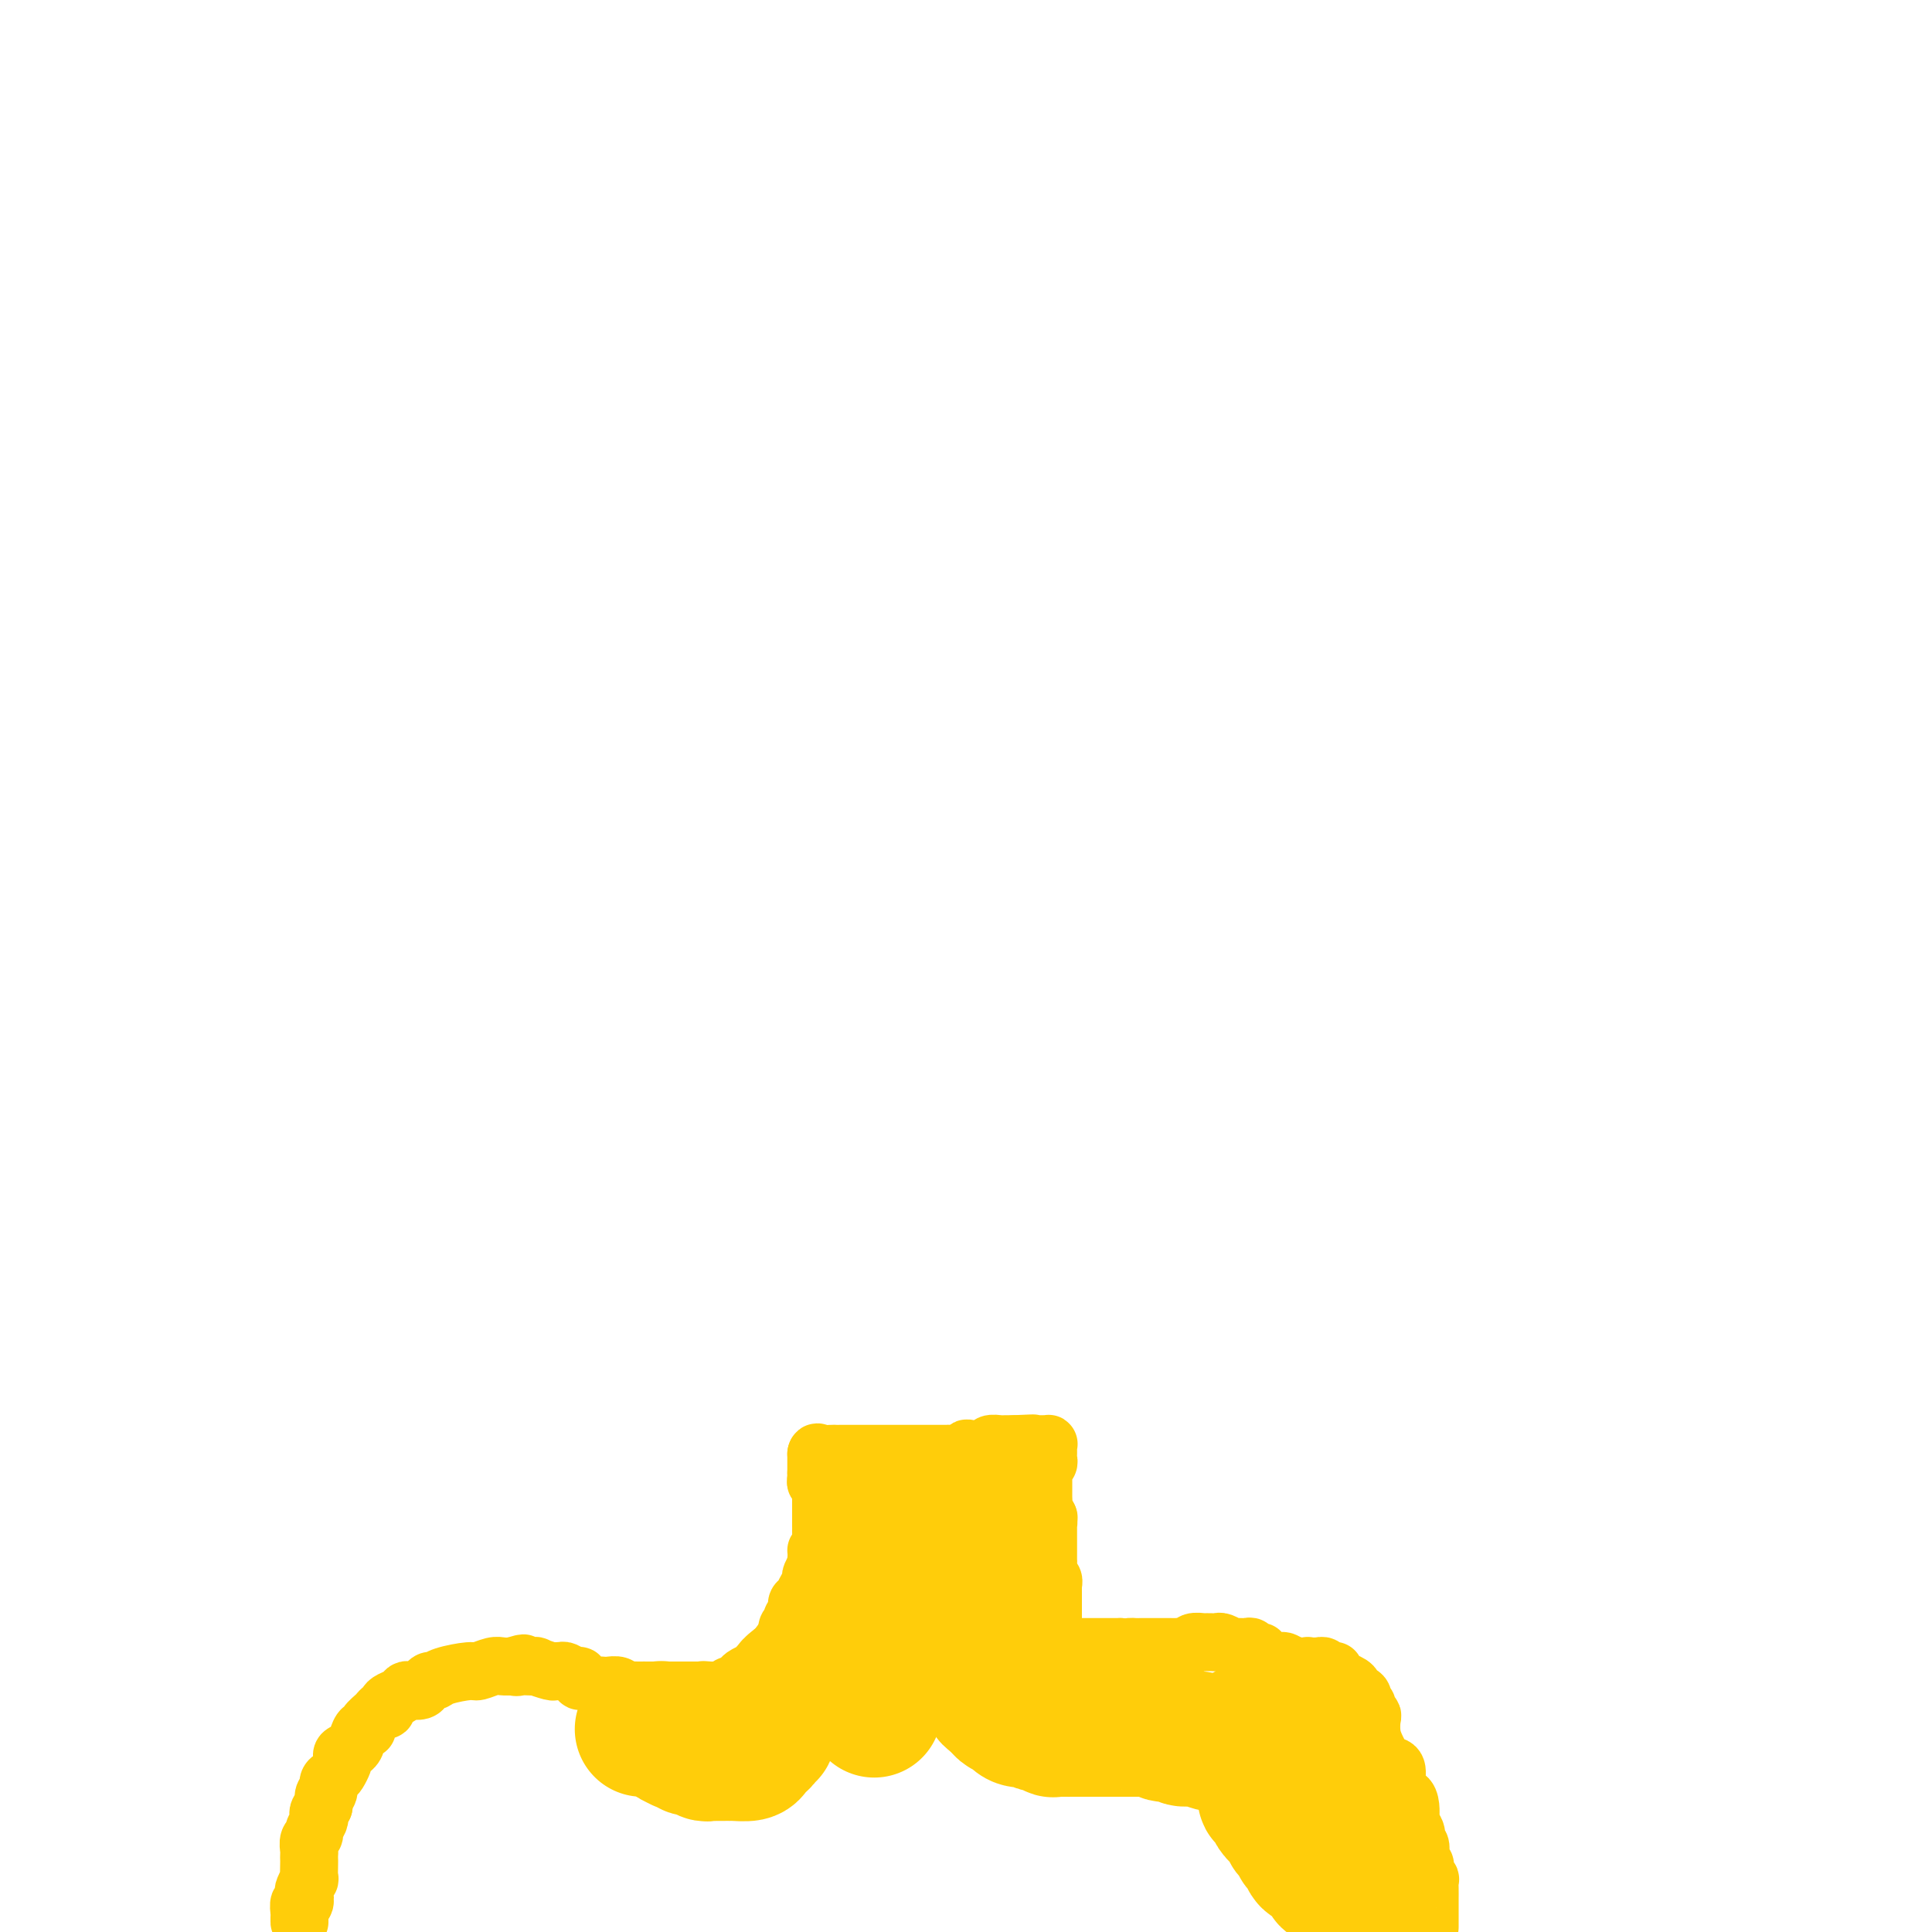 <svg viewBox='0 0 400 400' version='1.1' xmlns='http://www.w3.org/2000/svg' xmlns:xlink='http://www.w3.org/1999/xlink'><g fill='none' stroke='#FFCD0A' stroke-width='12' stroke-linecap='round' stroke-linejoin='round'><path d='M62,397c0.002,0.523 0.004,1.046 0,1c-0.004,-0.046 -0.015,-0.660 0,-1c0.015,-0.340 0.056,-0.404 0,-1c-0.056,-0.596 -0.207,-1.723 0,-2c0.207,-0.277 0.774,0.297 1,0c0.226,-0.297 0.113,-1.463 0,-2c-0.113,-0.537 -0.226,-0.444 0,-1c0.226,-0.556 0.793,-1.760 1,-2c0.207,-0.240 0.056,0.484 0,0c-0.056,-0.484 -0.016,-2.175 0,-3c0.016,-0.825 0.008,-0.785 0,-1c-0.008,-0.215 -0.017,-0.687 0,-1c0.017,-0.313 0.061,-0.469 0,-1c-0.061,-0.531 -0.226,-1.438 0,-2c0.226,-0.562 0.845,-0.781 1,-1c0.155,-0.219 -0.152,-0.440 0,-1c0.152,-0.560 0.762,-1.459 1,-2c0.238,-0.541 0.102,-0.722 0,-1c-0.102,-0.278 -0.172,-0.651 0,-1c0.172,-0.349 0.586,-0.675 1,-1'/><path d='M67,374c0.709,-3.979 -0.017,-2.427 0,-2c0.017,0.427 0.779,-0.271 1,-1c0.221,-0.729 -0.098,-1.491 0,-2c0.098,-0.509 0.613,-0.767 1,-1c0.387,-0.233 0.646,-0.443 1,-1c0.354,-0.557 0.802,-1.461 1,-2c0.198,-0.539 0.147,-0.712 0,-1c-0.147,-0.288 -0.389,-0.689 0,-1c0.389,-0.311 1.409,-0.530 2,-1c0.591,-0.470 0.754,-1.190 1,-2c0.246,-0.810 0.576,-1.709 1,-2c0.424,-0.291 0.940,0.028 1,0c0.060,-0.028 -0.338,-0.403 0,-1c0.338,-0.597 1.413,-1.417 2,-2c0.587,-0.583 0.686,-0.930 1,-1c0.314,-0.070 0.844,0.135 1,0c0.156,-0.135 -0.061,-0.611 0,-1c0.061,-0.389 0.401,-0.692 1,-1c0.599,-0.308 1.456,-0.621 2,-1c0.544,-0.379 0.776,-0.823 1,-1c0.224,-0.177 0.441,-0.085 1,0c0.559,0.085 1.459,0.164 2,0c0.541,-0.164 0.723,-0.570 1,-1c0.277,-0.430 0.650,-0.885 1,-1c0.350,-0.115 0.678,0.109 1,0c0.322,-0.109 0.638,-0.551 2,-1c1.362,-0.449 3.768,-0.905 5,-1c1.232,-0.095 1.289,0.170 2,0c0.711,-0.170 2.076,-0.777 3,-1c0.924,-0.223 1.407,-0.064 2,0c0.593,0.064 1.297,0.032 2,0'/><path d='M106,345c4.195,-1.238 1.681,-0.333 1,0c-0.681,0.333 0.469,0.093 1,0c0.531,-0.093 0.443,-0.039 1,0c0.557,0.039 1.760,0.063 2,0c0.240,-0.063 -0.484,-0.214 0,0c0.484,0.214 2.175,0.794 3,1c0.825,0.206 0.785,0.040 1,0c0.215,-0.040 0.684,0.046 1,0c0.316,-0.046 0.479,-0.224 1,0c0.521,0.224 1.400,0.848 2,1c0.600,0.152 0.920,-0.170 1,0c0.080,0.170 -0.080,0.830 0,1c0.080,0.170 0.402,-0.150 1,0c0.598,0.150 1.473,0.771 2,1c0.527,0.229 0.705,0.065 1,0c0.295,-0.065 0.708,-0.032 1,0c0.292,0.032 0.463,0.061 1,0c0.537,-0.061 1.439,-0.212 2,0c0.561,0.212 0.779,0.789 1,1c0.221,0.211 0.444,0.057 1,0c0.556,-0.057 1.444,-0.015 2,0c0.556,0.015 0.779,0.004 1,0c0.221,-0.004 0.439,-0.001 1,0c0.561,0.001 1.464,0.000 2,0c0.536,-0.000 0.706,-0.000 1,0c0.294,0.000 0.712,0.000 1,0c0.288,-0.000 0.444,-0.000 1,0c0.556,0.000 1.510,0.000 2,0c0.490,-0.000 0.517,-0.000 1,0c0.483,0.000 1.424,0.000 2,0c0.576,-0.000 0.788,-0.000 1,0'/><path d='M145,350c6.214,0.772 2.247,0.203 1,0c-1.247,-0.203 0.224,-0.039 1,0c0.776,0.039 0.856,-0.045 1,0c0.144,0.045 0.352,0.220 1,0c0.648,-0.220 1.736,-0.833 2,-1c0.264,-0.167 -0.298,0.114 0,0c0.298,-0.114 1.455,-0.622 2,-1c0.545,-0.378 0.478,-0.628 1,-1c0.522,-0.372 1.632,-0.868 2,-1c0.368,-0.132 -0.007,0.101 0,0c0.007,-0.101 0.397,-0.534 1,-1c0.603,-0.466 1.420,-0.965 2,-1c0.580,-0.035 0.925,0.394 1,0c0.075,-0.394 -0.119,-1.610 0,-2c0.119,-0.390 0.553,0.046 1,0c0.447,-0.046 0.909,-0.576 1,-1c0.091,-0.424 -0.187,-0.744 0,-1c0.187,-0.256 0.839,-0.449 1,-1c0.161,-0.551 -0.168,-1.461 0,-2c0.168,-0.539 0.833,-0.707 1,-1c0.167,-0.293 -0.163,-0.712 0,-1c0.163,-0.288 0.818,-0.444 1,-1c0.182,-0.556 -0.109,-1.511 0,-2c0.109,-0.489 0.617,-0.511 1,-1c0.383,-0.489 0.642,-1.444 1,-2c0.358,-0.556 0.814,-0.713 1,-1c0.186,-0.287 0.102,-0.704 0,-1c-0.102,-0.296 -0.223,-0.471 0,-1c0.223,-0.529 0.791,-1.412 1,-2c0.209,-0.588 0.060,-0.882 0,-1c-0.060,-0.118 -0.030,-0.059 0,0'/><path d='M169,323c1.332,-3.660 0.161,-2.309 0,-2c-0.161,0.309 0.689,-0.424 1,-1c0.311,-0.576 0.083,-0.994 0,-1c-0.083,-0.006 -0.022,0.401 0,0c0.022,-0.401 0.006,-1.609 0,-2c-0.006,-0.391 -0.002,0.035 0,0c0.002,-0.035 0.000,-0.530 0,-1c-0.000,-0.470 -0.000,-0.915 0,-1c0.000,-0.085 0.000,0.190 0,0c-0.000,-0.190 -0.000,-0.843 0,-1c0.000,-0.157 0.000,0.183 0,0c-0.000,-0.183 -0.000,-0.890 0,-1c0.000,-0.110 -0.000,0.378 0,0c0.000,-0.378 0.000,-1.622 0,-2c-0.000,-0.378 -0.000,0.110 0,0c0.000,-0.110 0.000,-0.817 0,-1c-0.000,-0.183 -0.000,0.157 0,0c0.000,-0.157 0.001,-0.813 0,-1c-0.001,-0.187 -0.004,0.094 0,0c0.004,-0.094 0.015,-0.564 0,-1c-0.015,-0.436 -0.057,-0.839 0,-1c0.057,-0.161 0.211,-0.082 0,0c-0.211,0.082 -0.789,0.166 -1,0c-0.211,-0.166 -0.057,-0.583 0,-1c0.057,-0.417 0.016,-0.833 0,-1c-0.016,-0.167 -0.008,-0.083 0,0'/><path d='M169,305c0.000,-2.741 0.000,-0.594 0,0c0.000,0.594 0.000,-0.367 0,-1c0.000,-0.633 0.000,-0.940 0,-1c0.000,-0.060 0.000,0.128 0,0c0.000,-0.128 0.000,-0.570 0,-1c0.000,-0.430 0.000,-0.846 0,-1c0.000,-0.154 0.000,-0.044 0,0c0.000,0.044 0.000,0.022 0,0'/><path d='M169,301c0.119,-0.619 0.417,-0.166 1,0c0.583,0.166 1.450,0.044 2,0c0.550,-0.044 0.783,-0.012 1,0c0.217,0.012 0.419,0.003 1,0c0.581,-0.003 1.540,-0.001 2,0c0.460,0.001 0.419,0.000 1,0c0.581,-0.000 1.783,-0.000 2,0c0.217,0.000 -0.552,0.000 0,0c0.552,-0.000 2.424,-0.000 3,0c0.576,0.000 -0.144,0.000 0,0c0.144,-0.000 1.150,-0.000 2,0c0.850,0.000 1.542,0.000 2,0c0.458,-0.000 0.681,-0.000 1,0c0.319,0.000 0.734,0.000 1,0c0.266,-0.000 0.385,-0.000 1,0c0.615,0.000 1.727,0.000 2,0c0.273,-0.000 -0.293,-0.000 0,0c0.293,0.000 1.444,0.001 2,0c0.556,-0.001 0.517,-0.004 1,0c0.483,0.004 1.489,0.015 2,0c0.511,-0.015 0.526,-0.056 1,0c0.474,0.056 1.407,0.207 2,0c0.593,-0.207 0.845,-0.774 1,-1c0.155,-0.226 0.212,-0.113 1,0c0.788,0.113 2.305,0.226 3,0c0.695,-0.226 0.567,-0.793 1,-1c0.433,-0.207 1.425,-0.056 2,0c0.575,0.056 0.732,0.015 1,0c0.268,-0.015 0.648,-0.004 1,0c0.352,0.004 0.676,0.002 1,0'/><path d='M210,299c6.742,-0.309 3.098,-0.083 2,0c-1.098,0.083 0.351,0.022 1,0c0.649,-0.022 0.500,-0.007 1,0c0.500,0.007 1.651,0.005 2,0c0.349,-0.005 -0.103,-0.011 0,0c0.103,0.011 0.760,0.041 1,0c0.240,-0.041 0.064,-0.152 0,0c-0.064,0.152 -0.016,0.565 0,1c0.016,0.435 0.001,0.890 0,1c-0.001,0.110 0.014,-0.126 0,0c-0.014,0.126 -0.056,0.612 0,1c0.056,0.388 0.211,0.677 0,1c-0.211,0.323 -0.789,0.678 -1,1c-0.211,0.322 -0.057,0.610 0,1c0.057,0.390 0.015,0.882 0,1c-0.015,0.118 -0.004,-0.137 0,0c0.004,0.137 0.000,0.665 0,1c-0.000,0.335 0.004,0.475 0,1c-0.004,0.525 -0.015,1.433 0,2c0.015,0.567 0.056,0.791 0,1c-0.056,0.209 -0.207,0.402 0,1c0.207,0.598 0.774,1.599 1,2c0.226,0.401 0.113,0.200 0,0'/><path d='M217,314c0.155,2.520 0.041,1.319 0,1c-0.041,-0.319 -0.011,0.243 0,1c0.011,0.757 0.003,1.707 0,2c-0.003,0.293 -0.001,-0.072 0,0c0.001,0.072 0.001,0.582 0,1c-0.001,0.418 -0.001,0.746 0,1c0.001,0.254 0.004,0.435 0,1c-0.004,0.565 -0.015,1.515 0,2c0.015,0.485 0.057,0.506 0,1c-0.057,0.494 -0.211,1.460 0,2c0.211,0.540 0.789,0.655 1,1c0.211,0.345 0.057,0.920 0,1c-0.057,0.080 -0.015,-0.336 0,0c0.015,0.336 0.004,1.422 0,2c-0.004,0.578 -0.001,0.646 0,1c0.001,0.354 0.000,0.992 0,1c-0.000,0.008 -0.000,-0.615 0,0c0.000,0.615 0.000,2.469 0,3c-0.000,0.531 -0.000,-0.260 0,0c0.000,0.260 0.000,1.573 0,2c-0.000,0.427 -0.000,-0.030 0,0c0.000,0.030 0.000,0.546 0,1c-0.000,0.454 -0.000,0.844 0,1c0.000,0.156 0.000,0.078 0,0'/><path d='M218,339c0.110,3.802 -0.115,0.809 0,0c0.115,-0.809 0.569,0.568 1,1c0.431,0.432 0.837,-0.080 1,0c0.163,0.080 0.082,0.754 0,1c-0.082,0.246 -0.165,0.066 0,0c0.165,-0.066 0.579,-0.018 1,0c0.421,0.018 0.848,0.005 1,0c0.152,-0.005 0.030,-0.001 0,0c-0.030,0.001 0.034,0.000 0,0c-0.034,-0.000 -0.164,-0.000 0,0c0.164,0.000 0.622,0.000 1,0c0.378,-0.000 0.676,-0.000 1,0c0.324,0.000 0.674,0.000 1,0c0.326,-0.000 0.627,-0.000 1,0c0.373,0.000 0.817,0.000 1,0c0.183,-0.000 0.105,-0.000 0,0c-0.105,0.000 -0.235,0.000 0,0c0.235,-0.000 0.837,-0.000 1,0c0.163,0.000 -0.114,0.000 0,0c0.114,-0.000 0.618,-0.000 1,0c0.382,0.000 0.641,0.000 1,0c0.359,-0.000 0.818,-0.000 1,0c0.182,0.000 0.087,0.000 0,0c-0.087,-0.000 -0.168,-0.000 0,0c0.168,0.000 0.584,0.000 1,0'/><path d='M232,341c2.575,0.309 2.012,0.083 2,0c-0.012,-0.083 0.525,-0.022 1,0c0.475,0.022 0.887,0.006 1,0c0.113,-0.006 -0.071,-0.002 0,0c0.071,0.002 0.399,0.000 1,0c0.601,-0.000 1.476,-0.000 2,0c0.524,0.000 0.699,-0.000 1,0c0.301,0.000 0.729,0.001 1,0c0.271,-0.001 0.386,-0.004 1,0c0.614,0.004 1.728,0.015 2,0c0.272,-0.015 -0.297,-0.057 0,0c0.297,0.057 1.459,0.211 2,0c0.541,-0.211 0.460,-0.788 1,-1c0.540,-0.212 1.702,-0.058 2,0c0.298,0.058 -0.267,0.019 0,0c0.267,-0.019 1.366,-0.019 2,0c0.634,0.019 0.804,0.058 1,0c0.196,-0.058 0.420,-0.213 1,0c0.580,0.213 1.517,0.793 2,1c0.483,0.207 0.512,0.040 1,0c0.488,-0.040 1.436,0.046 2,0c0.564,-0.046 0.743,-0.224 1,0c0.257,0.224 0.593,0.848 1,1c0.407,0.152 0.887,-0.169 1,0c0.113,0.169 -0.139,0.829 0,1c0.139,0.171 0.671,-0.147 1,0c0.329,0.147 0.456,0.758 1,1c0.544,0.242 1.507,0.117 2,0c0.493,-0.117 0.517,-0.224 1,0c0.483,0.224 1.424,0.778 2,1c0.576,0.222 0.788,0.111 1,0'/><path d='M269,345c3.117,0.773 2.409,0.206 2,0c-0.409,-0.206 -0.518,-0.052 0,0c0.518,0.052 1.663,-0.000 2,0c0.337,0.000 -0.134,0.052 0,0c0.134,-0.052 0.872,-0.207 1,0c0.128,0.207 -0.355,0.777 0,1c0.355,0.223 1.547,0.097 2,0c0.453,-0.097 0.167,-0.167 0,0c-0.167,0.167 -0.216,0.571 0,1c0.216,0.429 0.697,0.885 1,1c0.303,0.115 0.429,-0.110 1,0c0.571,0.110 1.588,0.554 2,1c0.412,0.446 0.220,0.893 0,1c-0.220,0.107 -0.466,-0.126 0,0c0.466,0.126 1.645,0.612 2,1c0.355,0.388 -0.115,0.680 0,1c0.115,0.320 0.815,0.669 1,1c0.185,0.331 -0.144,0.643 0,1c0.144,0.357 0.762,0.758 1,1c0.238,0.242 0.096,0.325 0,1c-0.096,0.675 -0.144,1.940 0,3c0.144,1.060 0.482,1.914 1,3c0.518,1.086 1.217,2.405 2,3c0.783,0.595 1.649,0.466 2,1c0.351,0.534 0.185,1.731 0,3c-0.185,1.269 -0.389,2.612 0,3c0.389,0.388 1.372,-0.178 2,0c0.628,0.178 0.900,1.099 1,2c0.100,0.901 0.027,1.781 0,2c-0.027,0.219 -0.008,-0.223 0,0c0.008,0.223 0.004,1.112 0,2'/><path d='M292,378c1.789,4.136 1.263,1.475 1,1c-0.263,-0.475 -0.263,1.235 0,2c0.263,0.765 0.787,0.585 1,1c0.213,0.415 0.113,1.426 0,2c-0.113,0.574 -0.241,0.713 0,1c0.241,0.287 0.849,0.724 1,1c0.151,0.276 -0.156,0.392 0,1c0.156,0.608 0.774,1.707 1,2c0.226,0.293 0.061,-0.219 0,0c-0.061,0.219 -0.016,1.171 0,2c0.016,0.829 0.004,1.535 0,2c-0.004,0.465 -0.001,0.688 0,1c0.001,0.312 0.000,0.712 0,1c-0.000,0.288 -0.000,0.462 0,1c0.000,0.538 0.000,1.439 0,2c-0.000,0.561 -0.000,0.780 0,1'/></g>
<g fill='none' stroke='#FFCD0A' stroke-width='28' stroke-linecap='round' stroke-linejoin='round'><path d='M282,396c0.122,0.081 0.245,0.162 0,0c-0.245,-0.162 -0.857,-0.567 -1,-1c-0.143,-0.433 0.184,-0.893 0,-1c-0.184,-0.107 -0.880,0.141 -1,0c-0.120,-0.141 0.335,-0.670 0,-1c-0.335,-0.330 -1.461,-0.459 -2,-1c-0.539,-0.541 -0.492,-1.492 -1,-2c-0.508,-0.508 -1.569,-0.574 -2,-1c-0.431,-0.426 -0.230,-1.213 -1,-2c-0.770,-0.787 -2.510,-1.573 -3,-2c-0.490,-0.427 0.271,-0.496 0,-1c-0.271,-0.504 -1.573,-1.443 -2,-2c-0.427,-0.557 0.021,-0.731 0,-1c-0.021,-0.269 -0.513,-0.632 -1,-1c-0.487,-0.368 -0.971,-0.742 -1,-1c-0.029,-0.258 0.396,-0.401 0,-1c-0.396,-0.599 -1.612,-1.653 -2,-2c-0.388,-0.347 0.054,0.013 0,0c-0.054,-0.013 -0.603,-0.399 -1,-1c-0.397,-0.601 -0.643,-1.417 -1,-2c-0.357,-0.583 -0.827,-0.935 -1,-1c-0.173,-0.065 -0.050,0.155 0,0c0.050,-0.155 0.029,-0.687 0,-1c-0.029,-0.313 -0.064,-0.409 0,-1c0.064,-0.591 0.227,-1.678 0,-2c-0.227,-0.322 -0.844,0.120 -1,0c-0.156,-0.120 0.150,-0.801 0,-1c-0.150,-0.199 -0.757,0.086 -1,0c-0.243,-0.086 -0.121,-0.543 0,-1'/><path d='M260,366c-3.419,-4.598 -0.968,-1.092 0,0c0.968,1.092 0.452,-0.229 0,-1c-0.452,-0.771 -0.839,-0.990 -1,-1c-0.161,-0.010 -0.096,0.190 0,0c0.096,-0.190 0.222,-0.768 0,-1c-0.222,-0.232 -0.791,-0.117 -1,0c-0.209,0.117 -0.056,0.238 0,0c0.056,-0.238 0.015,-0.833 0,-1c-0.015,-0.167 -0.005,0.096 0,0c0.005,-0.096 0.003,-0.551 0,-1c-0.003,-0.449 -0.008,-0.891 0,-1c0.008,-0.109 0.030,0.114 0,0c-0.030,-0.114 -0.111,-0.567 0,-1c0.111,-0.433 0.415,-0.848 1,-1c0.585,-0.152 1.452,-0.041 2,0c0.548,0.041 0.778,0.011 1,0c0.222,-0.011 0.436,-0.004 1,0c0.564,0.004 1.478,0.004 2,0c0.522,-0.004 0.651,-0.012 1,0c0.349,0.012 0.919,0.043 1,0c0.081,-0.043 -0.328,-0.162 0,0c0.328,0.162 1.394,0.603 2,1c0.606,0.397 0.754,0.750 1,1c0.246,0.250 0.592,0.397 1,1c0.408,0.603 0.879,1.662 1,2c0.121,0.338 -0.108,-0.046 0,0c0.108,0.046 0.554,0.523 1,1'/><path d='M273,364c0.877,0.870 1.071,0.547 1,1c-0.071,0.453 -0.405,1.684 0,2c0.405,0.316 1.548,-0.284 2,0c0.452,0.284 0.211,1.451 0,2c-0.211,0.549 -0.392,0.481 0,1c0.392,0.519 1.358,1.627 2,2c0.642,0.373 0.961,0.011 1,0c0.039,-0.011 -0.200,0.329 0,1c0.200,0.671 0.841,1.671 1,2c0.159,0.329 -0.164,-0.014 0,0c0.164,0.014 0.813,0.386 1,1c0.187,0.614 -0.090,1.471 0,2c0.090,0.529 0.547,0.730 1,1c0.453,0.270 0.903,0.608 1,1c0.097,0.392 -0.159,0.837 0,1c0.159,0.163 0.732,0.043 1,0c0.268,-0.043 0.230,-0.010 0,0c-0.230,0.010 -0.653,-0.004 -1,0c-0.347,0.004 -0.619,0.026 -1,0c-0.381,-0.026 -0.871,-0.101 -1,0c-0.129,0.101 0.102,0.378 0,0c-0.102,-0.378 -0.539,-1.411 -1,-2c-0.461,-0.589 -0.947,-0.735 -1,-1c-0.053,-0.265 0.326,-0.648 0,-1c-0.326,-0.352 -1.357,-0.672 -2,-1c-0.643,-0.328 -0.898,-0.665 -1,-1c-0.102,-0.335 -0.051,-0.667 0,-1'/><path d='M276,374c-1.034,-1.415 -0.118,-1.951 0,-2c0.118,-0.049 -0.561,0.389 -1,0c-0.439,-0.389 -0.639,-1.606 -1,-2c-0.361,-0.394 -0.884,0.034 -1,0c-0.116,-0.034 0.175,-0.530 0,-1c-0.175,-0.470 -0.815,-0.915 -1,-1c-0.185,-0.085 0.086,0.188 0,0c-0.086,-0.188 -0.530,-0.838 -1,-1c-0.470,-0.162 -0.966,0.163 -1,0c-0.034,-0.163 0.393,-0.813 0,-1c-0.393,-0.187 -1.606,0.090 -2,0c-0.394,-0.090 0.032,-0.546 0,-1c-0.032,-0.454 -0.523,-0.906 -1,-1c-0.477,-0.094 -0.940,0.171 -1,0c-0.060,-0.171 0.283,-0.778 0,-1c-0.283,-0.222 -1.193,-0.059 -2,0c-0.807,0.059 -1.512,0.013 -2,0c-0.488,-0.013 -0.760,0.007 -1,0c-0.240,-0.007 -0.450,-0.040 -1,0c-0.550,0.040 -1.442,0.154 -2,0c-0.558,-0.154 -0.782,-0.576 -1,-1c-0.218,-0.424 -0.431,-0.850 -1,-1c-0.569,-0.150 -1.494,-0.025 -2,0c-0.506,0.025 -0.593,-0.050 -1,0c-0.407,0.050 -1.135,0.223 -2,0c-0.865,-0.223 -1.867,-0.844 -3,-1c-1.133,-0.156 -2.398,0.151 -3,0c-0.602,-0.151 -0.543,-0.762 -1,-1c-0.457,-0.238 -1.431,-0.102 -2,0c-0.569,0.102 -0.734,0.172 -1,0c-0.266,-0.172 -0.633,-0.586 -1,-1'/><path d='M240,358c-4.357,-0.928 -1.750,-0.249 -1,0c0.750,0.249 -0.359,0.067 -1,0c-0.641,-0.067 -0.815,-0.018 -1,0c-0.185,0.018 -0.382,0.005 -1,0c-0.618,-0.005 -1.658,-0.001 -3,0c-1.342,0.001 -2.986,0.000 -4,0c-1.014,-0.000 -1.399,-0.000 -2,0c-0.601,0.000 -1.419,0.000 -2,0c-0.581,-0.000 -0.925,-0.000 -1,0c-0.075,0.000 0.118,0.000 0,0c-0.118,-0.000 -0.547,-0.000 -1,0c-0.453,0.000 -0.928,0.001 -1,0c-0.072,-0.001 0.261,-0.004 0,0c-0.261,0.004 -1.115,0.016 -2,0c-0.885,-0.016 -1.800,-0.061 -2,0c-0.200,0.061 0.316,0.226 0,0c-0.316,-0.226 -1.464,-0.844 -2,-1c-0.536,-0.156 -0.459,0.150 -1,0c-0.541,-0.150 -1.699,-0.757 -2,-1c-0.301,-0.243 0.255,-0.121 0,0c-0.255,0.121 -1.322,0.243 -2,0c-0.678,-0.243 -0.966,-0.850 -1,-1c-0.034,-0.150 0.188,0.156 0,0c-0.188,-0.156 -0.785,-0.773 -1,-1c-0.215,-0.227 -0.046,-0.064 0,0c0.046,0.064 -0.029,0.028 0,0c0.029,-0.028 0.162,-0.049 0,0c-0.162,0.049 -0.621,0.167 -1,0c-0.379,-0.167 -0.680,-0.619 -1,-1c-0.320,-0.381 -0.660,-0.690 -1,-1'/><path d='M206,352c-1.853,-1.086 -0.486,-0.800 0,-1c0.486,-0.200 0.092,-0.885 0,-1c-0.092,-0.115 0.120,0.339 0,0c-0.120,-0.339 -0.571,-1.471 -1,-2c-0.429,-0.529 -0.837,-0.456 -1,-1c-0.163,-0.544 -0.081,-1.704 0,-2c0.081,-0.296 0.162,0.273 0,0c-0.162,-0.273 -0.565,-1.386 -1,-2c-0.435,-0.614 -0.900,-0.728 -1,-1c-0.100,-0.272 0.166,-0.702 0,-1c-0.166,-0.298 -0.762,-0.463 -1,-1c-0.238,-0.537 -0.116,-1.444 0,-2c0.116,-0.556 0.227,-0.760 0,-1c-0.227,-0.240 -0.793,-0.516 -1,-1c-0.207,-0.484 -0.055,-1.176 0,-2c0.055,-0.824 0.015,-1.780 0,-2c-0.015,-0.220 -0.004,0.296 0,0c0.004,-0.296 0.001,-1.403 0,-2c-0.001,-0.597 -0.000,-0.685 0,-1c0.000,-0.315 0.000,-0.858 0,-1c-0.000,-0.142 -0.000,0.117 0,0c0.000,-0.117 0.000,-0.610 0,-1c-0.000,-0.390 -0.000,-0.678 0,-1c0.000,-0.322 0.000,-0.678 0,-1c-0.000,-0.322 -0.000,-0.611 0,-1c0.000,-0.389 0.000,-0.878 0,-1c-0.000,-0.122 -0.000,0.122 0,0c0.000,-0.122 0.000,-0.610 0,-1c-0.000,-0.390 -0.000,-0.683 0,-1c0.000,-0.317 0.000,-0.659 0,-1'/><path d='M200,320c-0.013,-2.182 -0.046,-0.637 0,0c0.046,0.637 0.171,0.367 0,0c-0.171,-0.367 -0.637,-0.831 -1,-1c-0.363,-0.169 -0.622,-0.044 -1,0c-0.378,0.044 -0.875,0.008 -1,0c-0.125,-0.008 0.123,0.012 0,0c-0.123,-0.012 -0.615,-0.056 -1,0c-0.385,0.056 -0.662,0.211 -1,0c-0.338,-0.211 -0.737,-0.789 -1,-1c-0.263,-0.211 -0.388,-0.057 -1,0c-0.612,0.057 -1.709,0.015 -2,0c-0.291,-0.015 0.225,-0.004 0,0c-0.225,0.004 -1.191,0.001 -2,0c-0.809,-0.001 -1.459,-0.001 -2,0c-0.541,0.001 -0.972,0.001 -1,0c-0.028,-0.001 0.346,-0.004 0,0c-0.346,0.004 -1.413,0.014 -2,0c-0.587,-0.014 -0.693,-0.054 -1,0c-0.307,0.054 -0.814,0.200 -1,0c-0.186,-0.200 -0.050,-0.746 0,-1c0.050,-0.254 0.014,-0.215 0,0c-0.014,0.215 -0.007,0.608 0,1'/><path d='M182,318c-2.785,-0.352 -0.746,-0.231 0,0c0.746,0.231 0.200,0.571 0,1c-0.200,0.429 -0.054,0.945 0,1c0.054,0.055 0.014,-0.352 0,0c-0.014,0.352 -0.004,1.461 0,2c0.004,0.539 0.001,0.507 0,1c-0.001,0.493 -0.001,1.512 0,2c0.001,0.488 0.003,0.445 0,1c-0.003,0.555 -0.012,1.708 0,2c0.012,0.292 0.046,-0.275 0,0c-0.046,0.275 -0.171,1.394 0,2c0.171,0.606 0.638,0.698 1,1c0.362,0.302 0.618,0.812 1,1c0.382,0.188 0.890,0.052 1,0c0.110,-0.052 -0.178,-0.022 0,0c0.178,0.022 0.822,0.036 1,0c0.178,-0.036 -0.110,-0.123 0,0c0.110,0.123 0.618,0.454 1,0c0.382,-0.454 0.638,-1.694 1,-2c0.362,-0.306 0.829,0.320 1,0c0.171,-0.320 0.046,-1.588 0,-2c-0.046,-0.412 -0.013,0.030 0,0c0.013,-0.030 0.006,-0.533 0,-1c-0.006,-0.467 -0.012,-0.898 0,-1c0.012,-0.102 0.042,0.127 0,0c-0.042,-0.127 -0.155,-0.609 0,-1c0.155,-0.391 0.578,-0.693 1,-1c0.422,-0.307 0.844,-0.621 1,-1c0.156,-0.379 0.044,-0.823 0,-1c-0.044,-0.177 -0.022,-0.089 0,0'/><path d='M191,322c0.416,-1.255 -0.043,-0.391 0,0c0.043,0.391 0.590,0.311 1,0c0.410,-0.311 0.683,-0.853 1,-1c0.317,-0.147 0.676,0.100 1,0c0.324,-0.100 0.612,-0.549 1,-1c0.388,-0.451 0.877,-0.904 1,-1c0.123,-0.096 -0.121,0.167 0,0c0.121,-0.167 0.606,-0.763 1,-1c0.394,-0.237 0.698,-0.115 1,0c0.302,0.115 0.602,0.224 1,0c0.398,-0.224 0.894,-0.782 1,-1c0.106,-0.218 -0.178,-0.097 0,0c0.178,0.097 0.817,0.169 1,0c0.183,-0.169 -0.091,-0.580 0,-1c0.091,-0.420 0.548,-0.848 1,-1c0.452,-0.152 0.900,-0.028 1,0c0.100,0.028 -0.147,-0.040 0,0c0.147,0.040 0.686,0.188 1,0c0.314,-0.188 0.401,-0.714 0,-1c-0.401,-0.286 -1.289,-0.333 -2,0c-0.711,0.333 -1.243,1.047 -2,2c-0.757,0.953 -1.739,2.145 -3,3c-1.261,0.855 -2.802,1.374 -4,2c-1.198,0.626 -2.053,1.361 -3,2c-0.947,0.639 -1.985,1.183 -3,2c-1.015,0.817 -2.008,1.909 -3,3'/><path d='M184,328c-3.514,2.331 -2.301,1.657 -2,2c0.301,0.343 -0.312,1.703 -1,2c-0.688,0.297 -1.452,-0.469 -2,0c-0.548,0.469 -0.879,2.173 -1,3c-0.121,0.827 -0.032,0.778 0,1c0.032,0.222 0.008,0.717 0,1c-0.008,0.283 0.002,0.356 0,1c-0.002,0.644 -0.016,1.861 0,3c0.016,1.139 0.061,2.202 0,3c-0.061,0.798 -0.228,1.331 0,2c0.228,0.669 0.849,1.474 1,2c0.151,0.526 -0.170,0.772 0,1c0.170,0.228 0.831,0.438 1,1c0.169,0.562 -0.154,1.475 0,2c0.154,0.525 0.783,0.663 1,1c0.217,0.337 0.021,0.873 0,1c-0.021,0.127 0.134,-0.155 0,-1c-0.134,-0.845 -0.558,-2.254 -1,-4c-0.442,-1.746 -0.903,-3.831 -1,-6c-0.097,-2.169 0.170,-4.424 0,-7c-0.170,-2.576 -0.778,-5.474 -1,-7c-0.222,-1.526 -0.060,-1.680 0,-2c0.060,-0.320 0.017,-0.806 0,-1c-0.017,-0.194 -0.009,-0.097 0,0'/><path d='M178,326c-0.304,-3.638 -0.065,0.268 0,2c0.065,1.732 -0.043,1.289 0,1c0.043,-0.289 0.236,-0.424 0,0c-0.236,0.424 -0.903,1.408 -1,2c-0.097,0.592 0.376,0.793 0,1c-0.376,0.207 -1.602,0.421 -2,1c-0.398,0.579 0.033,1.522 0,2c-0.033,0.478 -0.530,0.492 -1,1c-0.470,0.508 -0.913,1.509 -1,2c-0.087,0.491 0.183,0.473 0,1c-0.183,0.527 -0.819,1.598 -1,2c-0.181,0.402 0.092,0.136 0,0c-0.092,-0.136 -0.551,-0.142 -1,0c-0.449,0.142 -0.889,0.432 -1,1c-0.111,0.568 0.109,1.413 0,2c-0.109,0.587 -0.545,0.917 -1,1c-0.455,0.083 -0.930,-0.080 -1,0c-0.070,0.080 0.265,0.403 0,1c-0.265,0.597 -1.132,1.469 -2,2c-0.868,0.531 -1.739,0.721 -2,1c-0.261,0.279 0.088,0.648 0,1c-0.088,0.352 -0.612,0.686 -1,1c-0.388,0.314 -0.639,0.606 -1,1c-0.361,0.394 -0.833,0.889 -1,1c-0.167,0.111 -0.031,-0.162 0,0c0.031,0.162 -0.044,0.761 0,1c0.044,0.239 0.208,0.119 0,0c-0.208,-0.119 -0.788,-0.238 -1,0c-0.212,0.238 -0.057,0.833 0,1c0.057,0.167 0.016,-0.095 0,0c-0.016,0.095 -0.008,0.548 0,1'/><path d='M160,356c-1.795,2.488 -0.284,1.206 0,1c0.284,-0.206 -0.660,0.662 -1,1c-0.340,0.338 -0.076,0.146 0,0c0.076,-0.146 -0.036,-0.245 0,0c0.036,0.245 0.221,0.836 0,1c-0.221,0.164 -0.847,-0.097 -1,0c-0.153,0.097 0.168,0.552 0,1c-0.168,0.448 -0.826,0.891 -1,1c-0.174,0.109 0.135,-0.114 0,0c-0.135,0.114 -0.715,0.567 -1,1c-0.285,0.433 -0.274,0.848 -1,1c-0.726,0.152 -2.187,0.041 -3,0c-0.813,-0.041 -0.977,-0.011 -1,0c-0.023,0.011 0.096,0.004 0,0c-0.096,-0.004 -0.406,-0.005 -1,0c-0.594,0.005 -1.472,0.016 -2,0c-0.528,-0.016 -0.704,-0.061 -1,0c-0.296,0.061 -0.710,0.227 -1,0c-0.290,-0.227 -0.456,-0.846 -1,-1c-0.544,-0.154 -1.464,0.155 -2,0c-0.536,-0.155 -0.686,-0.776 -1,-1c-0.314,-0.224 -0.791,-0.050 -1,0c-0.209,0.050 -0.151,-0.024 0,0c0.151,0.024 0.395,0.146 0,0c-0.395,-0.146 -1.428,-0.561 -2,-1c-0.572,-0.439 -0.682,-0.902 -1,-1c-0.318,-0.098 -0.845,0.170 -1,0c-0.155,-0.170 0.062,-0.778 0,-1c-0.062,-0.222 -0.401,-0.060 -1,0c-0.599,0.060 -1.457,0.017 -2,0c-0.543,-0.017 -0.772,-0.009 -1,0'/></g>
</svg>